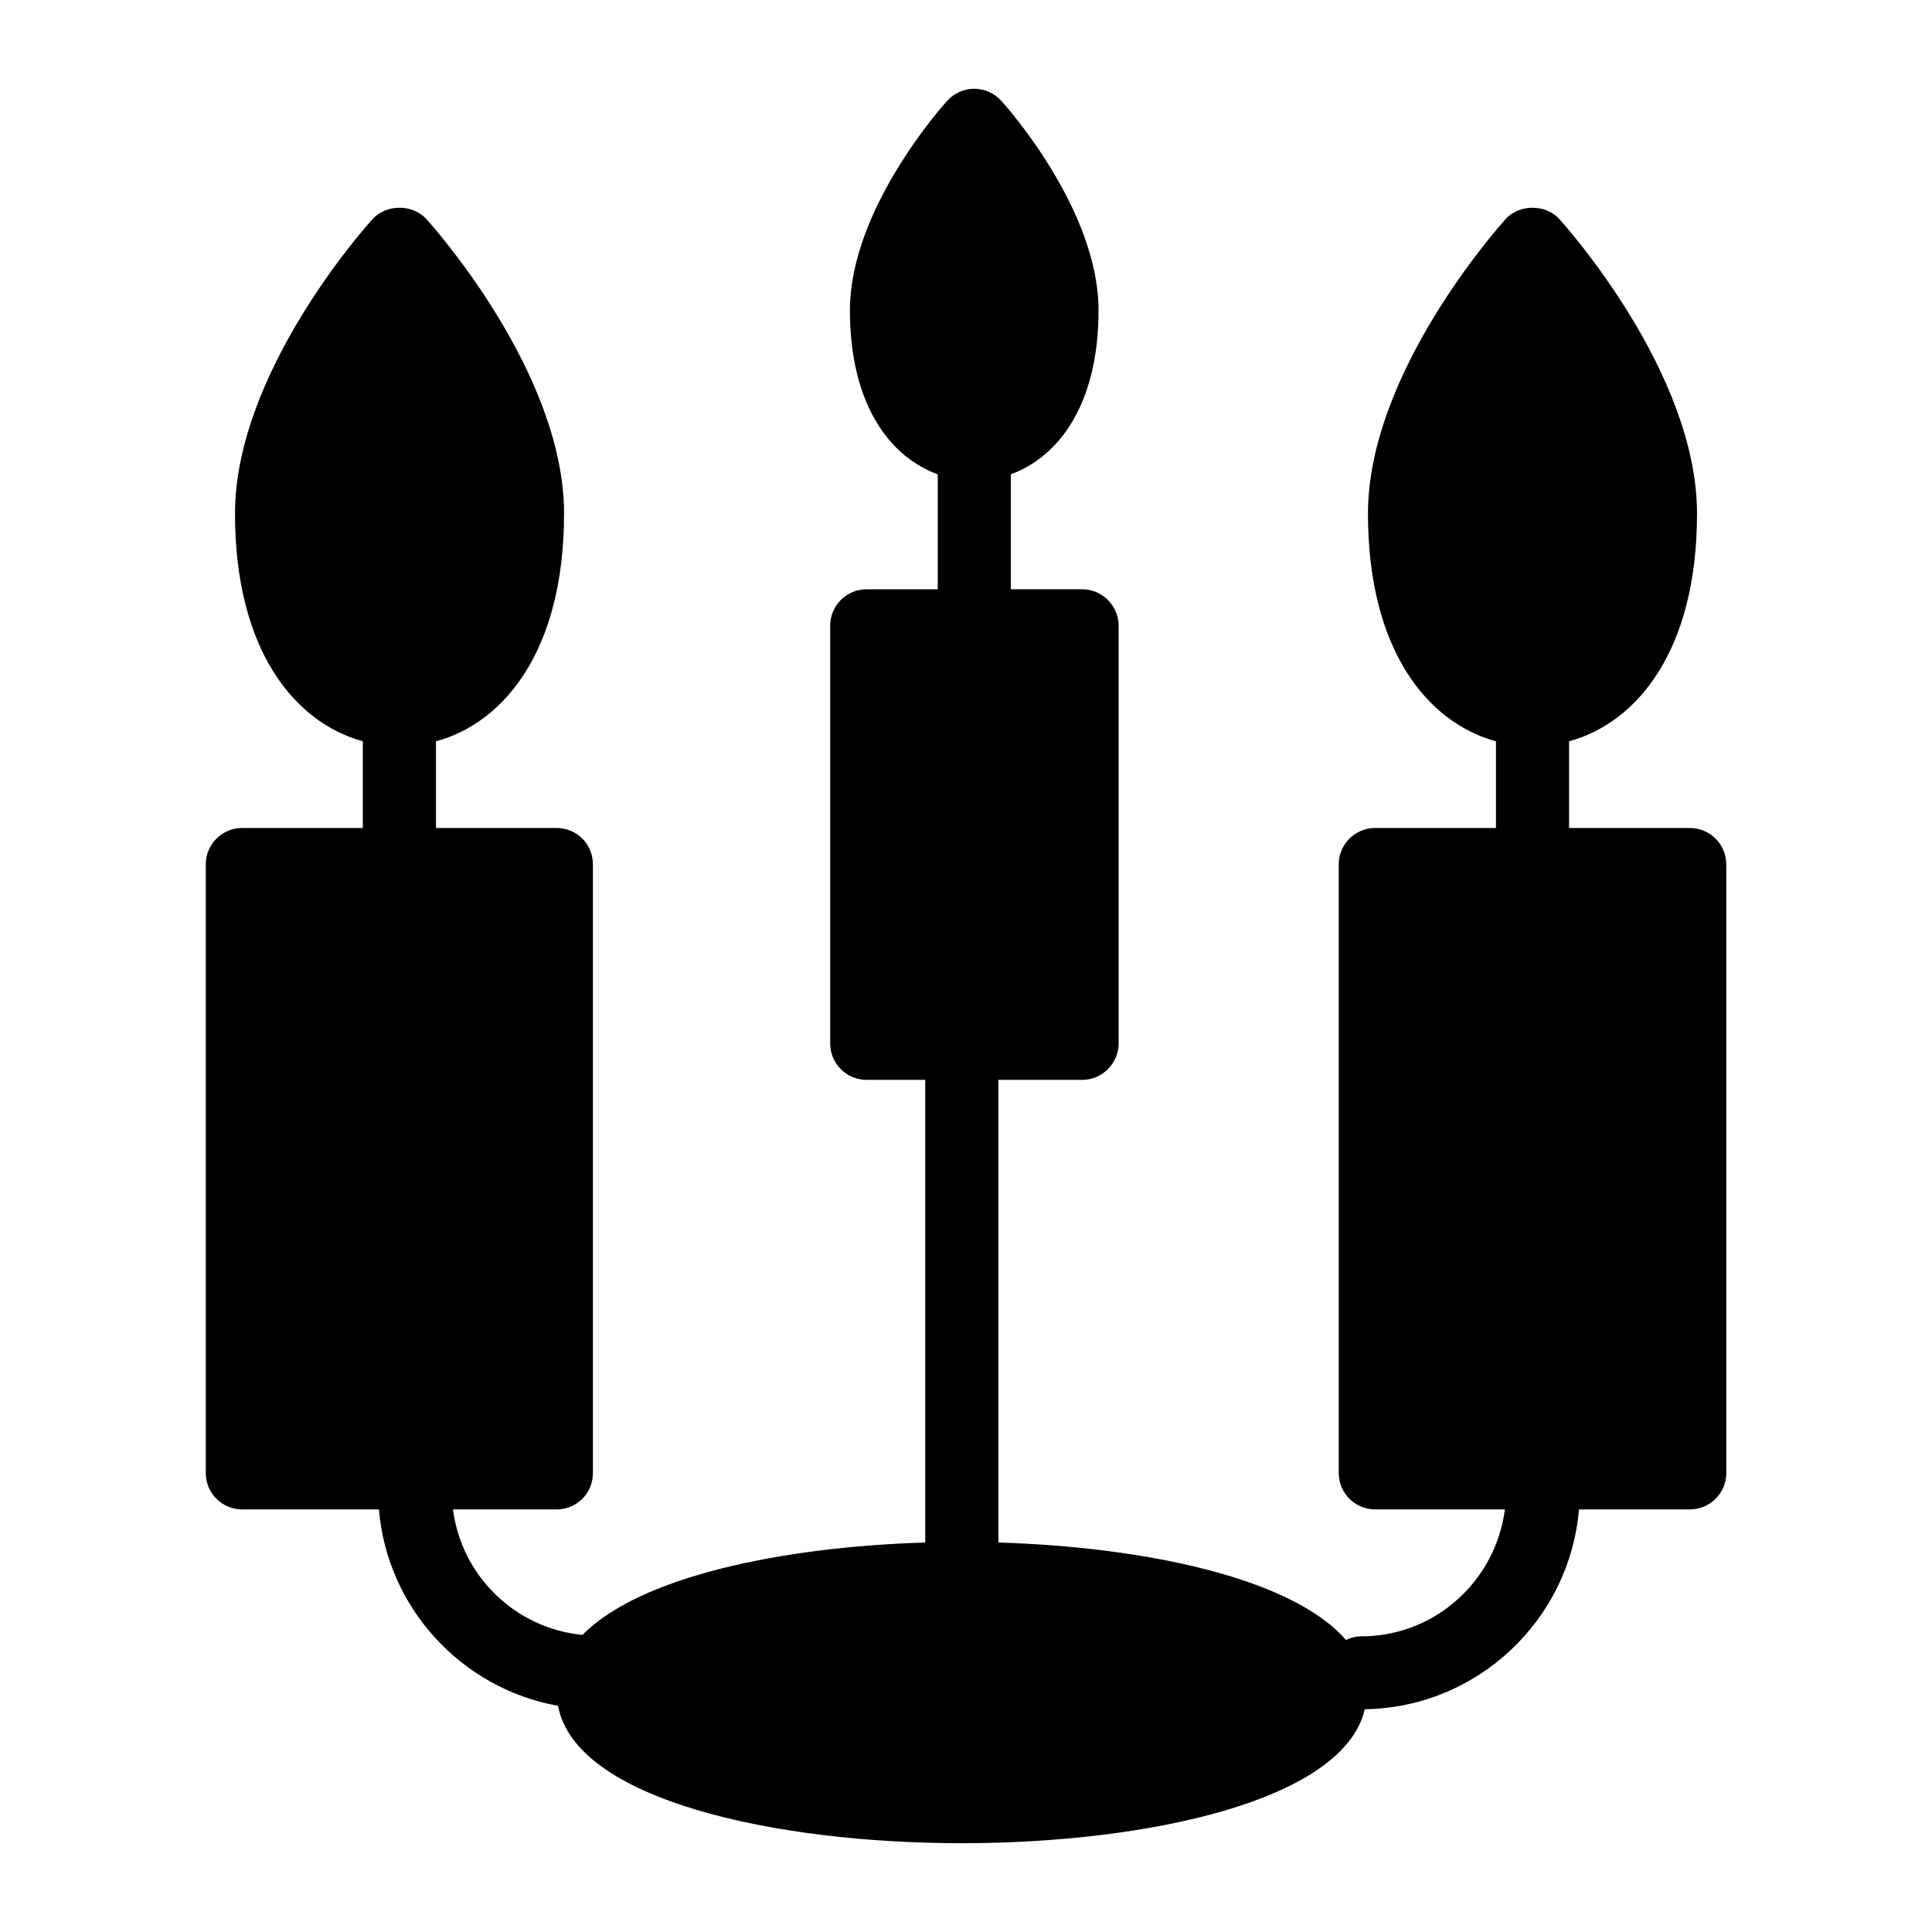 <?xml version="1.0" encoding="UTF-8"?>
<!-- Uploaded to: SVG Repo, www.svgrepo.com, Generator: SVG Repo Mixer Tools -->
<svg fill="#000000" width="800px" height="800px" version="1.1" viewBox="144 144 512 512" xmlns="http://www.w3.org/2000/svg">
 <path d="m591.79 363.42h-31.969v-22.965c18.074-4.953 33.906-24.121 33.906-60.359 0-37.398-34.977-76.348-36.43-77.992-3.68-4.07-10.656-4.07-14.34 0-1.453 1.648-36.43 40.598-36.43 77.996 0 36.242 15.836 55.414 33.918 60.359v22.961h-31.977c-5.328 0-9.688 4.262-9.688 9.688v161.22c0 5.426 4.359 9.688 9.688 9.688h34.344c-2.449 18.91-18.477 33.625-38.047 33.625-1.473 0-2.828 0.383-4.078 0.969-14.141-16.383-53.164-24.652-92.105-25.824l-0.004-122.61h22.188c5.328 0 9.688-4.359 9.688-9.688v-110.64c0-5.328-4.359-9.688-9.688-9.688l-18.879-0.004v-30.465c12.613-4.606 23.238-18.438 23.238-43.457 0-26.836-24.707-54.352-25.773-55.516-1.84-2.035-4.457-3.199-7.168-3.199-2.715 0-5.328 1.164-7.172 3.199-1.066 1.164-25.773 28.68-25.773 55.516 0 25.039 10.641 38.871 23.27 43.469v30.457h-18.812c-5.426 0-9.688 4.359-9.688 9.688v110.64c0 5.328 4.262 9.688 9.688 9.688h15.5v122.61c-37.84 1.137-75.699 9.012-90.816 24.48-17.848-1.738-32.047-15.566-34.336-33.25h27.395c5.426 0 9.688-4.262 9.688-9.688l0.004-161.22c0-5.426-4.262-9.688-9.688-9.688h-31.91v-22.953c18.09-4.934 33.945-24.105 33.945-60.371 0-37.398-34.977-76.348-36.43-77.992-3.684-4.07-10.656-4.07-14.34 0-1.551 1.645-36.43 40.594-36.43 77.992 0 36.219 15.812 55.387 33.875 60.348v22.973h-31.938c-5.328 0-9.688 4.262-9.688 9.688v161.22c0 5.426 4.359 9.688 9.688 9.688h36.203c2.223 26.23 21.973 47.488 47.473 52.047 4.59 24.957 57.543 36.41 107 36.41 48.863 0 101.12-11.164 106.79-35.5 29.859-0.469 54.277-23.617 56.762-52.957h29.355c5.328 0 9.688-4.262 9.688-9.688v-161.21c0-5.426-4.359-9.691-9.688-9.691z"/>
</svg>